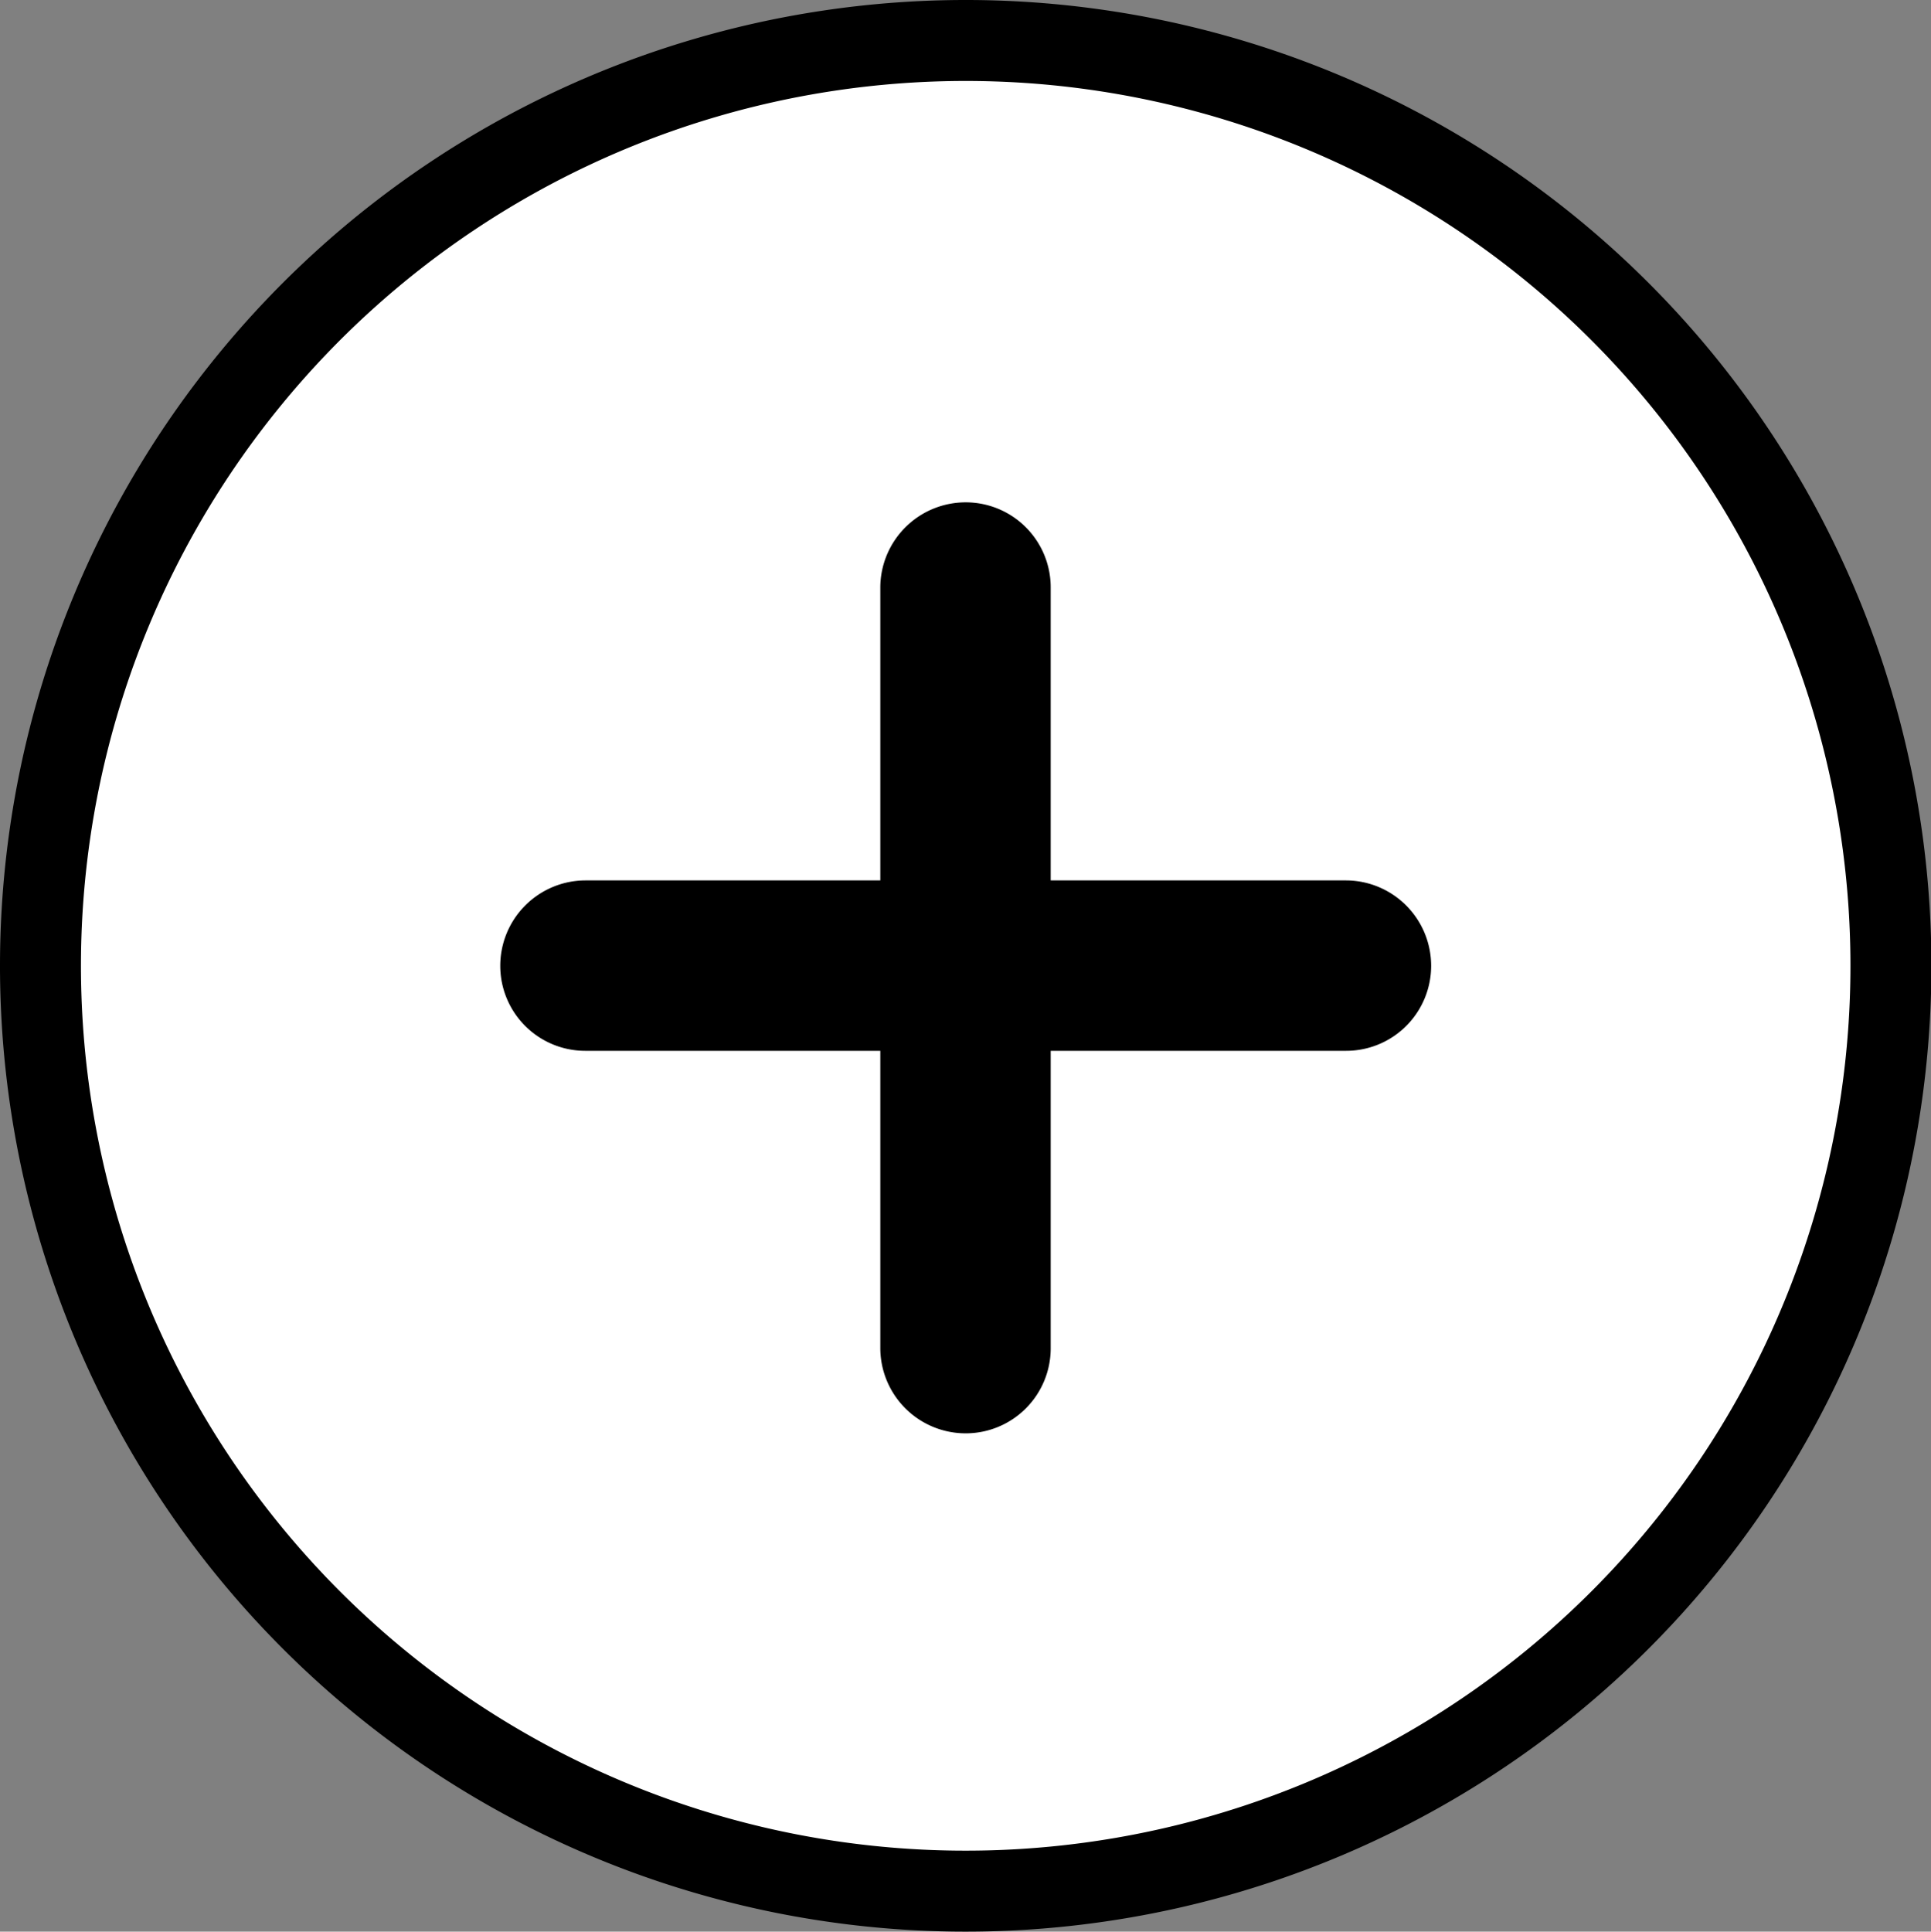 <svg id="圖層_2" data-name="圖層 2" xmlns="http://www.w3.org/2000/svg" viewBox="0 0 47.71 47.72"><rect x="0" y="0" width="47.71" height="47.72" fill="#808080" stroke="none"/><defs><style>.cls-1{fill:#fff;stroke:#000;stroke-miterlimit:10;stroke-width:2px;}</style></defs><title>icon_add</title><path class="cls-1" d="M821,1599.45a22.86,22.86,0,1,1-22.86-22.86A22.86,22.86,0,0,1,821,1599.45Z" transform="translate(-774.28 -1575.59)"/><path d="M809.64,1599.45a2.1,2.1,0,0,1-2.1,2.1h-18.8a2.1,2.1,0,0,1-2.1-2.1h0a2.11,2.11,0,0,1,2.1-2.11h18.8a2.11,2.11,0,0,1,2.1,2.11Z" transform="translate(-774.28 -1575.59)"/><path d="M798.14,1588a2.1,2.1,0,0,1,2.1,2.1v18.8a2.1,2.1,0,0,1-2.1,2.1h0a2.11,2.11,0,0,1-2.11-2.1v-18.8a2.11,2.11,0,0,1,2.11-2.1Z" transform="translate(-774.28 -1575.59)"/></svg>